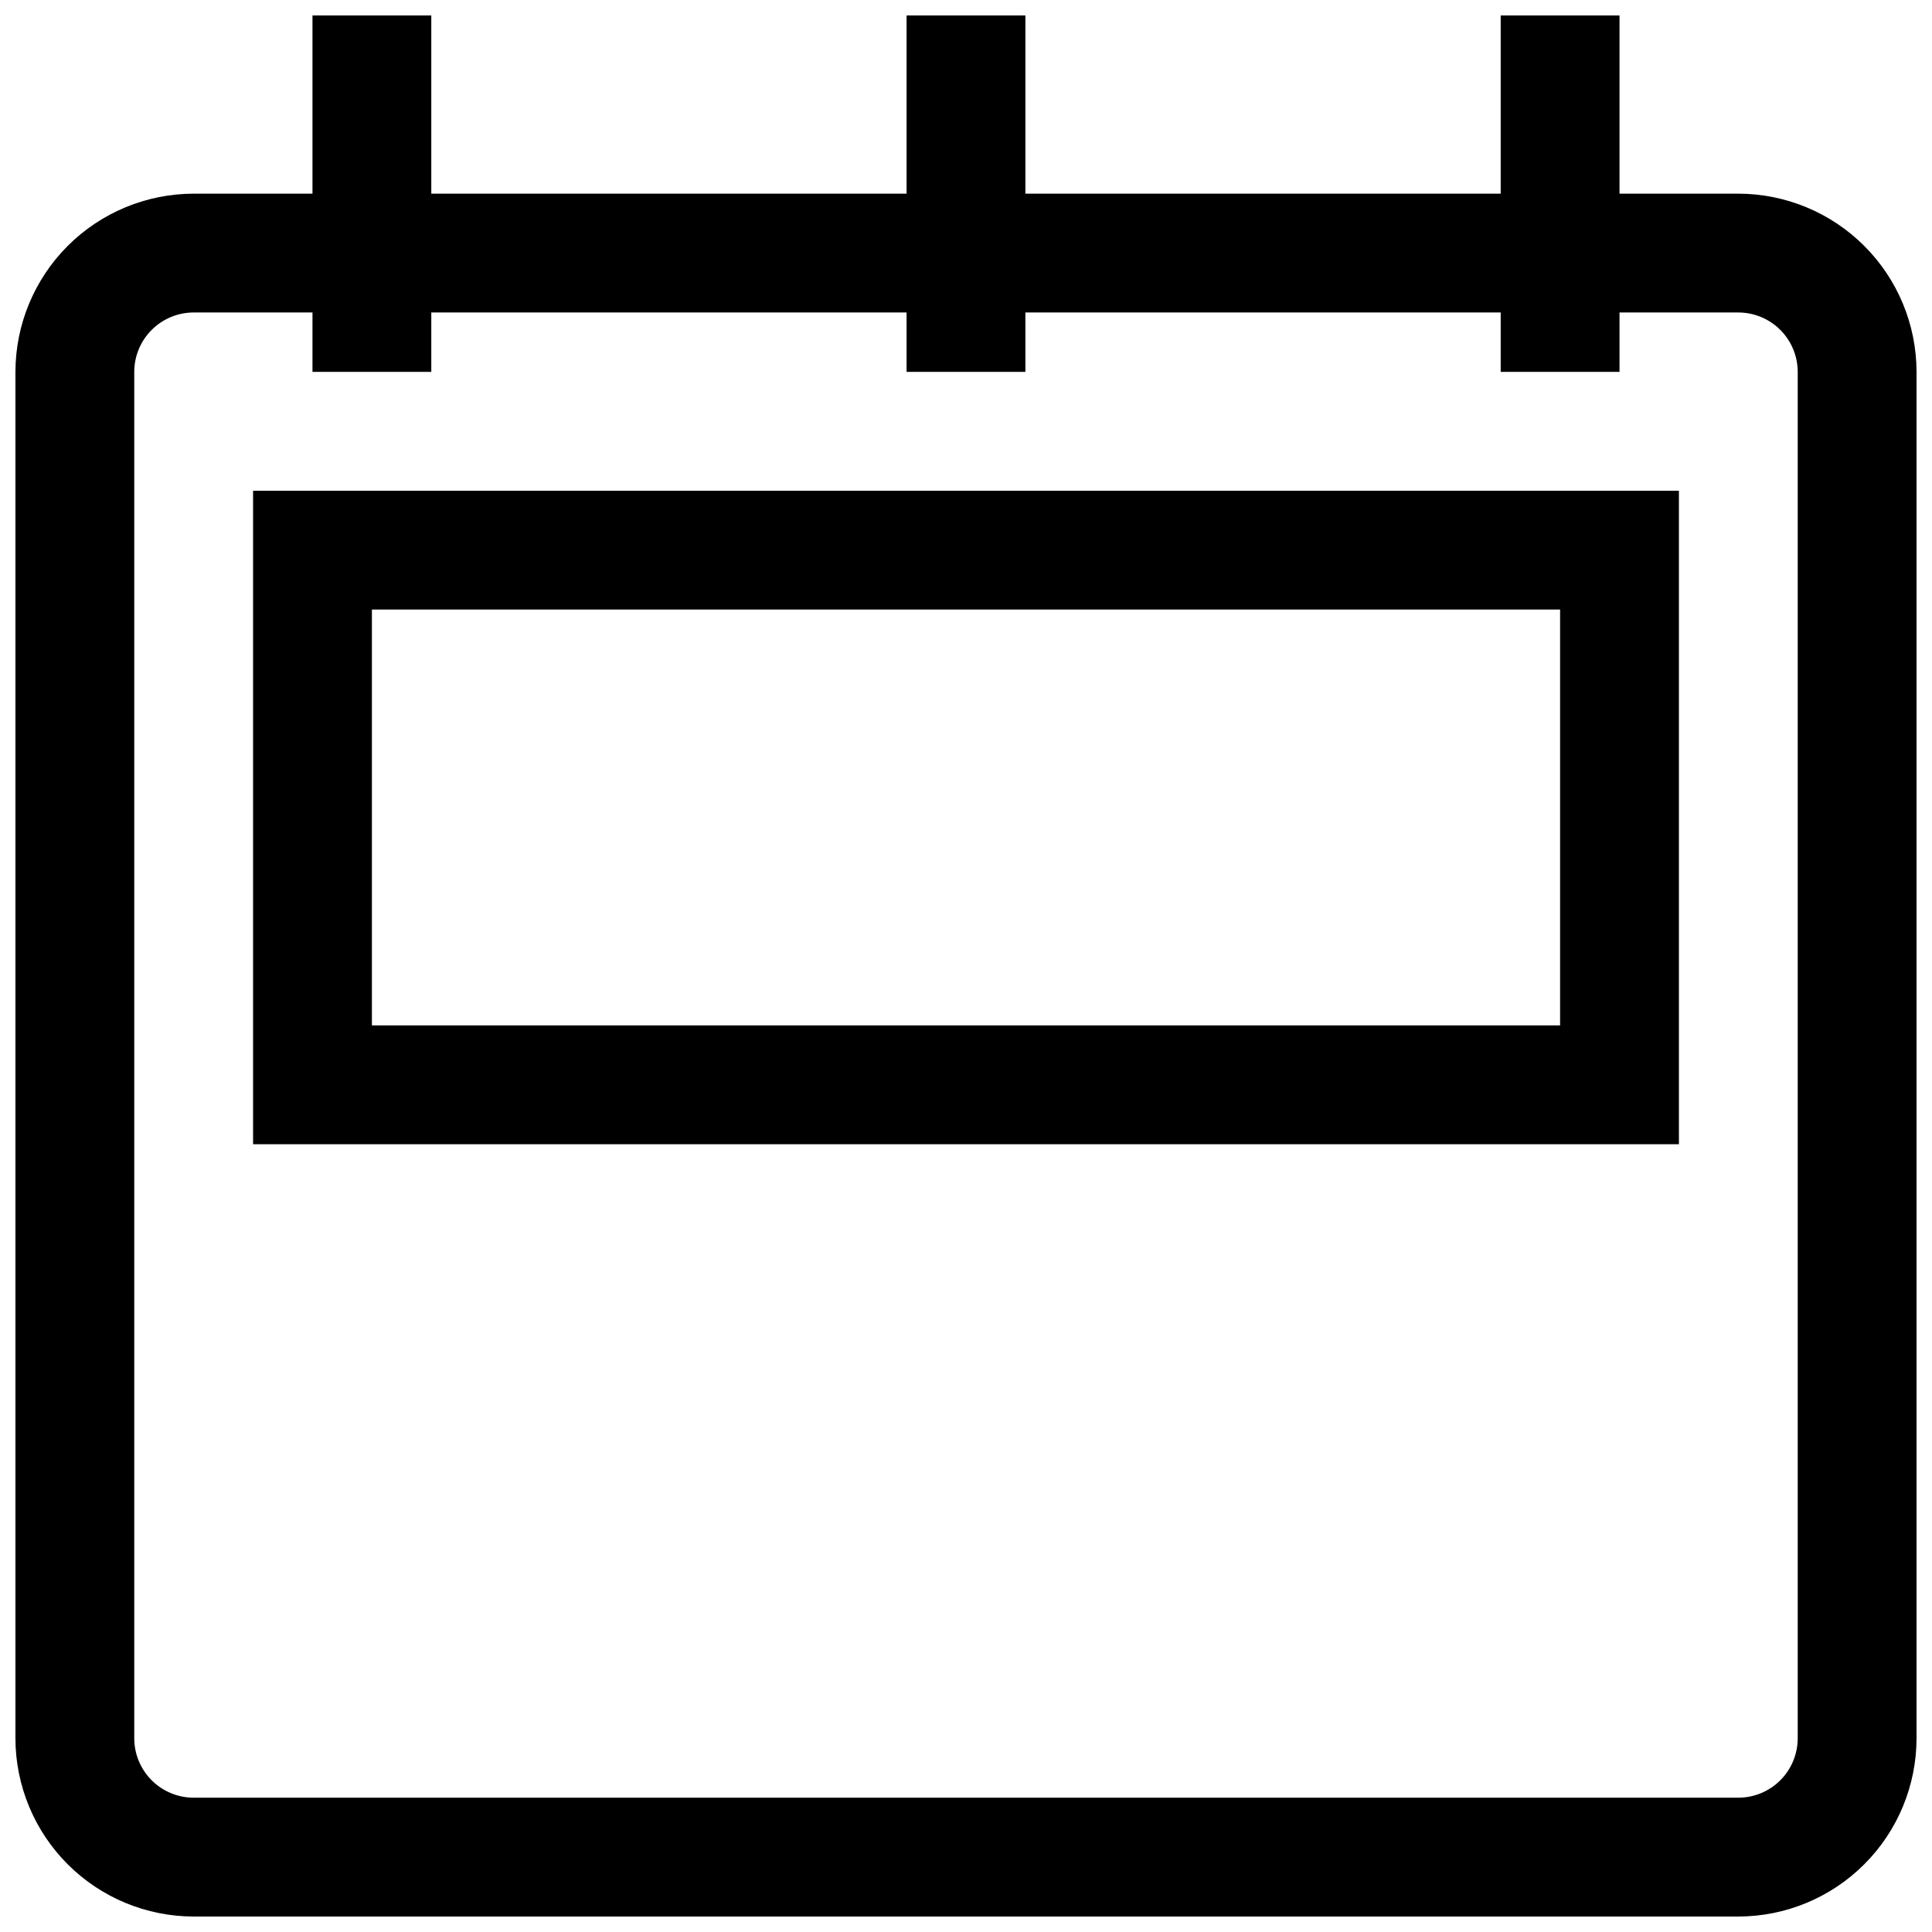 <?xml version="1.0" encoding="UTF-8"?>
<!-- Uploaded to: SVG Find, www.svgfind.com, Generator: SVG Find Mixer Tools -->
<svg width="800px" height="800px" version="1.1" viewBox="144 144 512 512" xmlns="http://www.w3.org/2000/svg">
 <defs>
  <clipPath id="d">
   <path d="m148.09 195h503.81v456.9h-503.81z"/>
  </clipPath>
  <clipPath id="c">
   <path d="m226 148.09h33v94.906h-33z"/>
  </clipPath>
  <clipPath id="b">
   <path d="m384 148.09h32v94.906h-32z"/>
  </clipPath>
  <clipPath id="a">
   <path d="m541 148.09h33v94.906h-33z"/>
  </clipPath>
 </defs>
 <g clip-path="url(#d)">
  <path d="m604.67 651.9h-409.35c-12.52-0.012-24.527-4.992-33.383-13.848-8.852-8.855-13.832-20.859-13.848-33.383v-362.11c0.016-12.523 4.996-24.527 13.848-33.383 8.855-8.855 20.863-13.836 33.383-13.852h409.35c12.523 0.016 24.527 4.996 33.383 13.852 8.855 8.855 13.836 20.859 13.848 33.383v362.11c-0.012 12.523-4.992 24.527-13.848 33.383-8.855 8.855-20.859 13.836-33.383 13.848zm-409.35-425.09c-4.172 0.004-8.176 1.664-11.125 4.617-2.953 2.953-4.613 6.953-4.617 11.129v362.11c0.004 4.172 1.664 8.176 4.617 11.129 2.949 2.949 6.953 4.609 11.125 4.613h409.35c4.172-0.004 8.176-1.664 11.129-4.613 2.949-2.953 4.609-6.957 4.613-11.129v-362.11c-0.004-4.176-1.664-8.176-4.613-11.129-2.953-2.953-6.957-4.613-11.129-4.617z"/>
 </g>
 <g clip-path="url(#c)">
  <path d="m226.81 148.09h31.488v94.465h-31.488z"/>
 </g>
 <g clip-path="url(#b)">
  <path d="m384.25 148.09h31.488v94.465h-31.488z"/>
 </g>
 <g clip-path="url(#a)">
  <path d="m541.7 148.09h31.488v94.465h-31.488z"/>
 </g>
 <path d="m588.93 447.23h-377.86v-173.18h377.86zm-346.37-31.488h314.88v-110.21h-314.88z"/>
</svg>